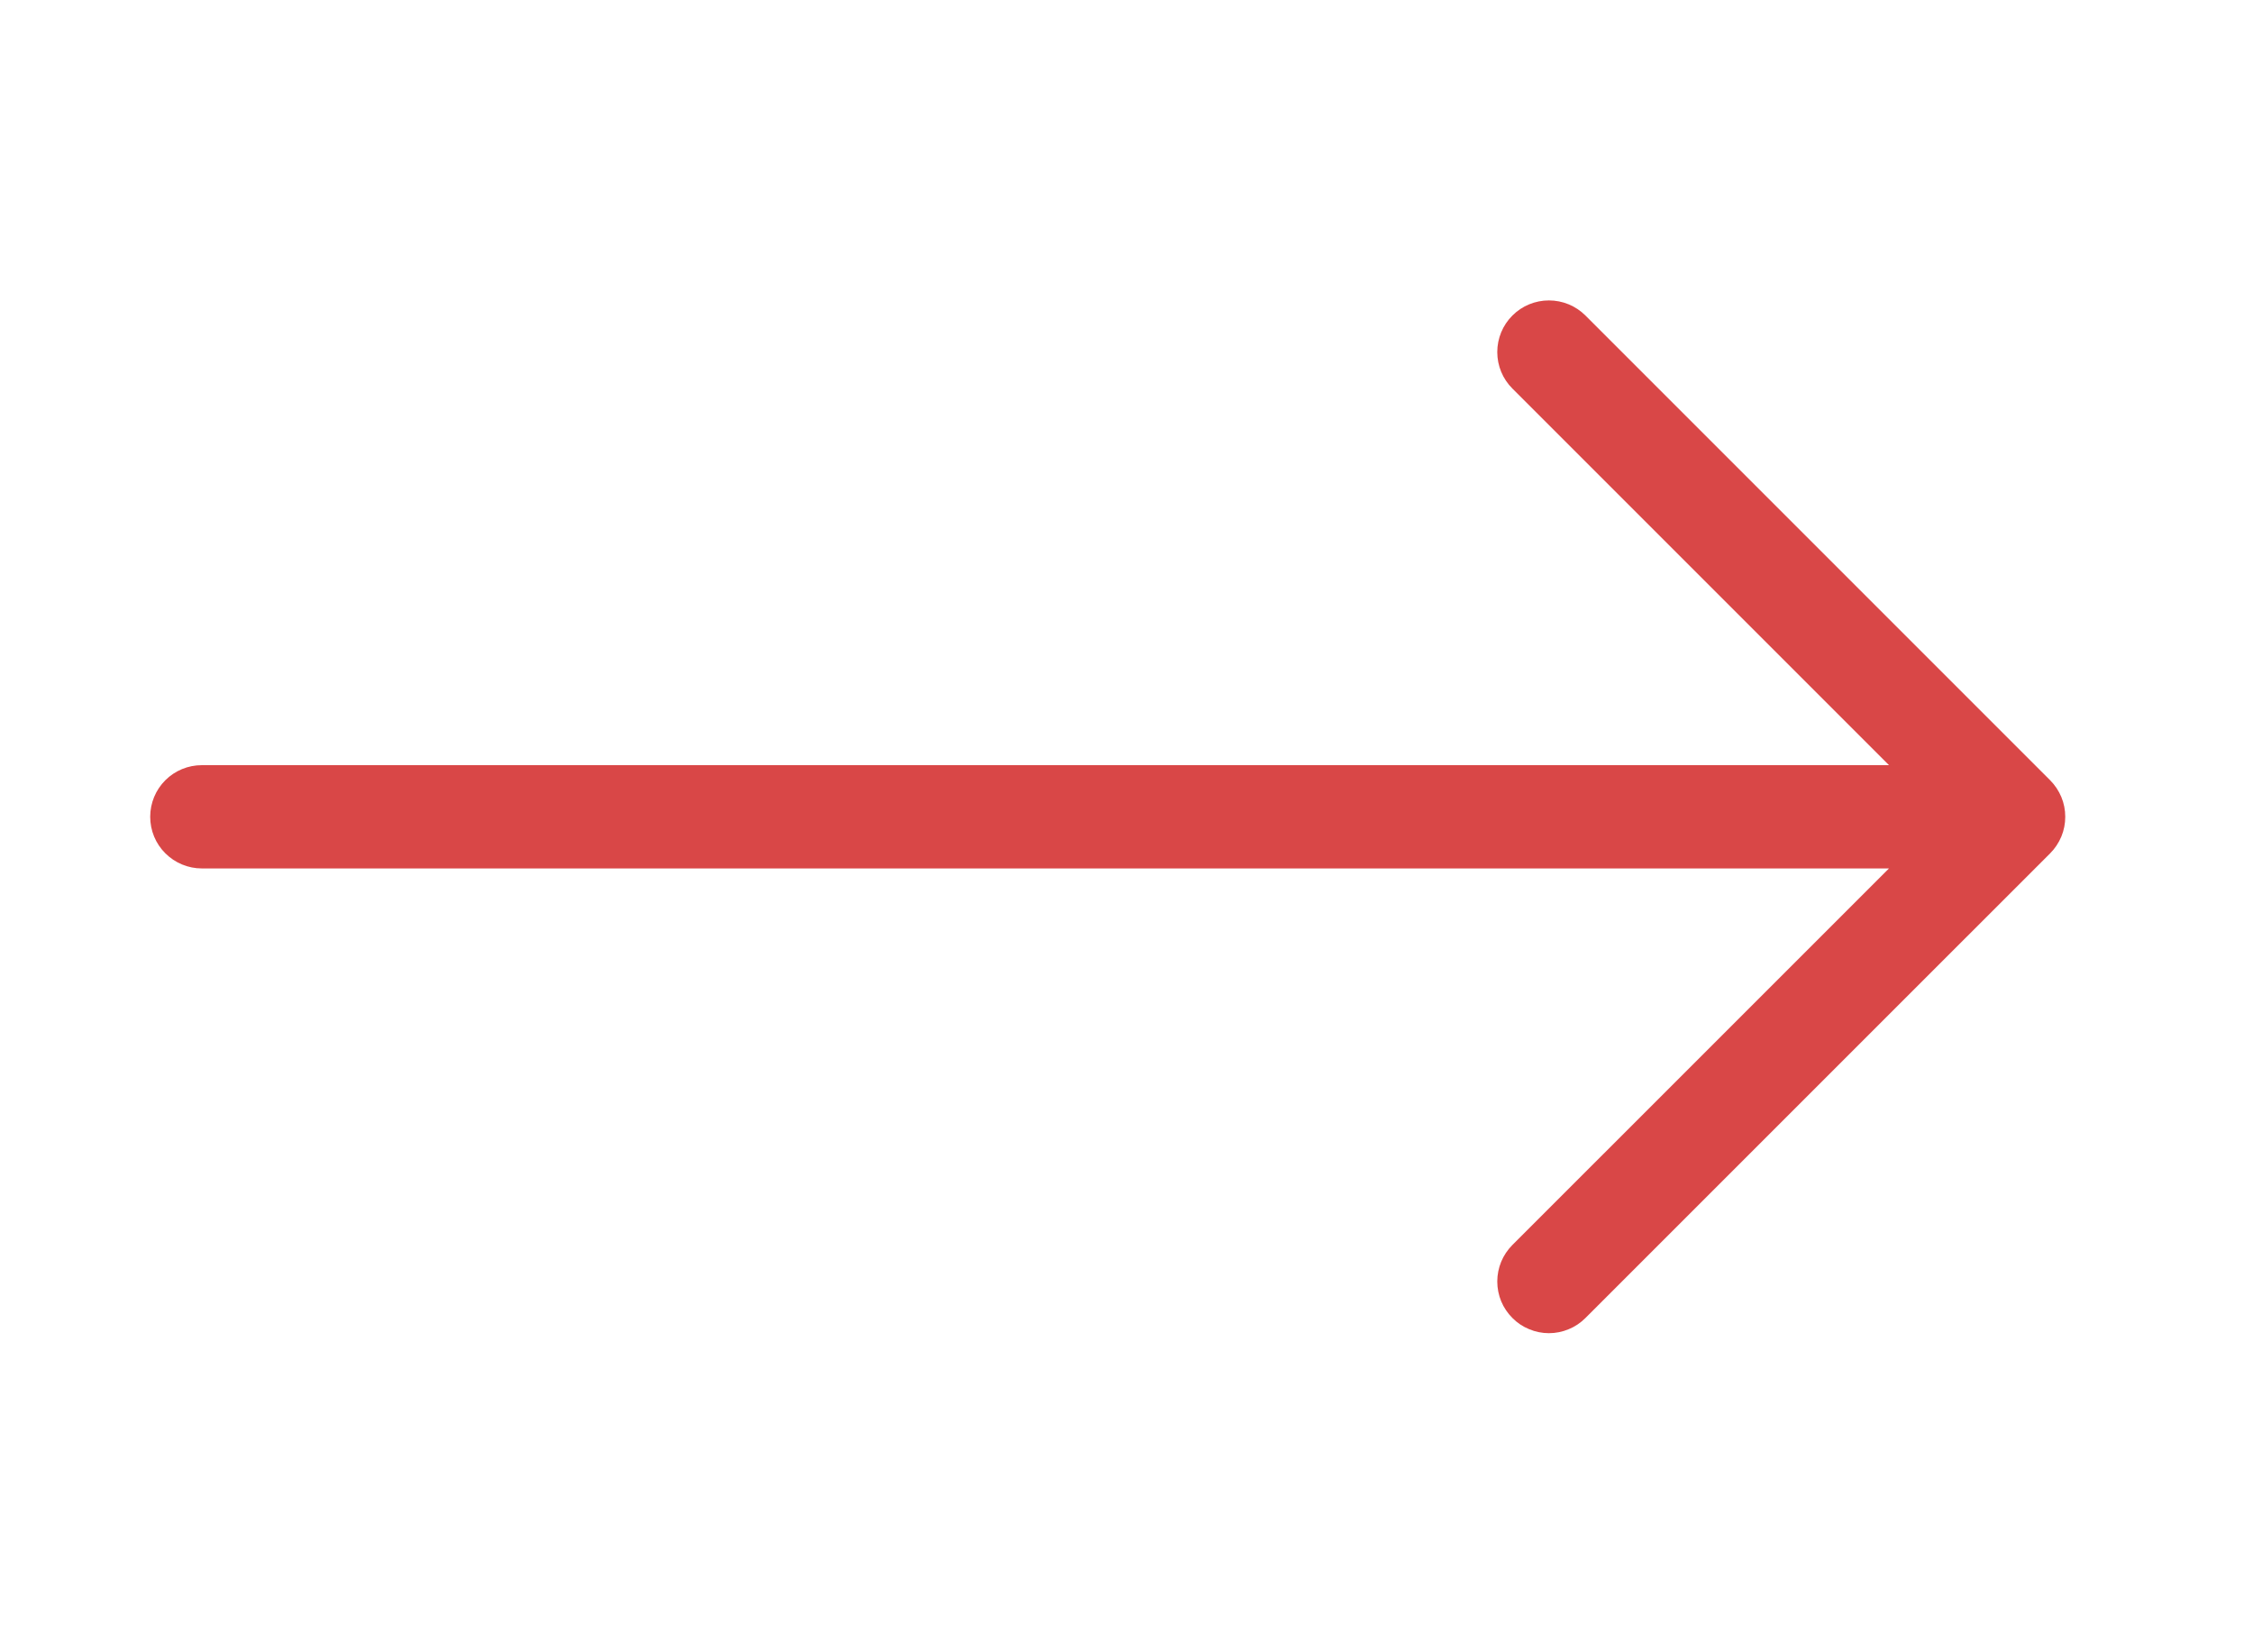 <?xml version="1.0" encoding="UTF-8"?> <svg xmlns="http://www.w3.org/2000/svg" width="30" height="22" viewBox="0 0 30 22" fill="none"><g clip-path="url(#clip0_222_3596)"><path d="M20.139 17.549C20.075 17.485 20.024 17.41 19.989 17.326C19.955 17.243 19.937 17.153 19.937 17.063C19.937 16.973 19.955 16.883 19.989 16.8C20.024 16.716 20.075 16.64 20.139 16.576L25.153 11.563L2.687 11.563C2.505 11.563 2.33 11.49 2.201 11.361C2.072 11.233 2 11.058 2 10.875C2 10.693 2.072 10.518 2.201 10.389C2.33 10.26 2.505 10.188 2.687 10.188L25.153 10.188L20.139 5.174C20.009 5.045 19.937 4.87 19.937 4.688C19.937 4.505 20.009 4.33 20.139 4.201C20.267 4.072 20.442 4 20.625 4C20.807 4 20.982 4.072 21.111 4.201L27.299 10.389C27.363 10.453 27.413 10.529 27.448 10.612C27.483 10.696 27.5 10.785 27.5 10.875C27.5 10.966 27.483 11.055 27.448 11.139C27.413 11.222 27.363 11.298 27.299 11.362L21.111 17.549C21.047 17.613 20.972 17.664 20.888 17.698C20.805 17.733 20.715 17.751 20.625 17.751C20.535 17.751 20.445 17.733 20.362 17.698C20.278 17.664 20.202 17.613 20.139 17.549Z" fill="#D94747"></path></g><defs><clipPath id="clip0_222_3596"><rect width="22" height="30" fill="white" transform="translate(30) rotate(90)"></rect></clipPath></defs></svg> 
